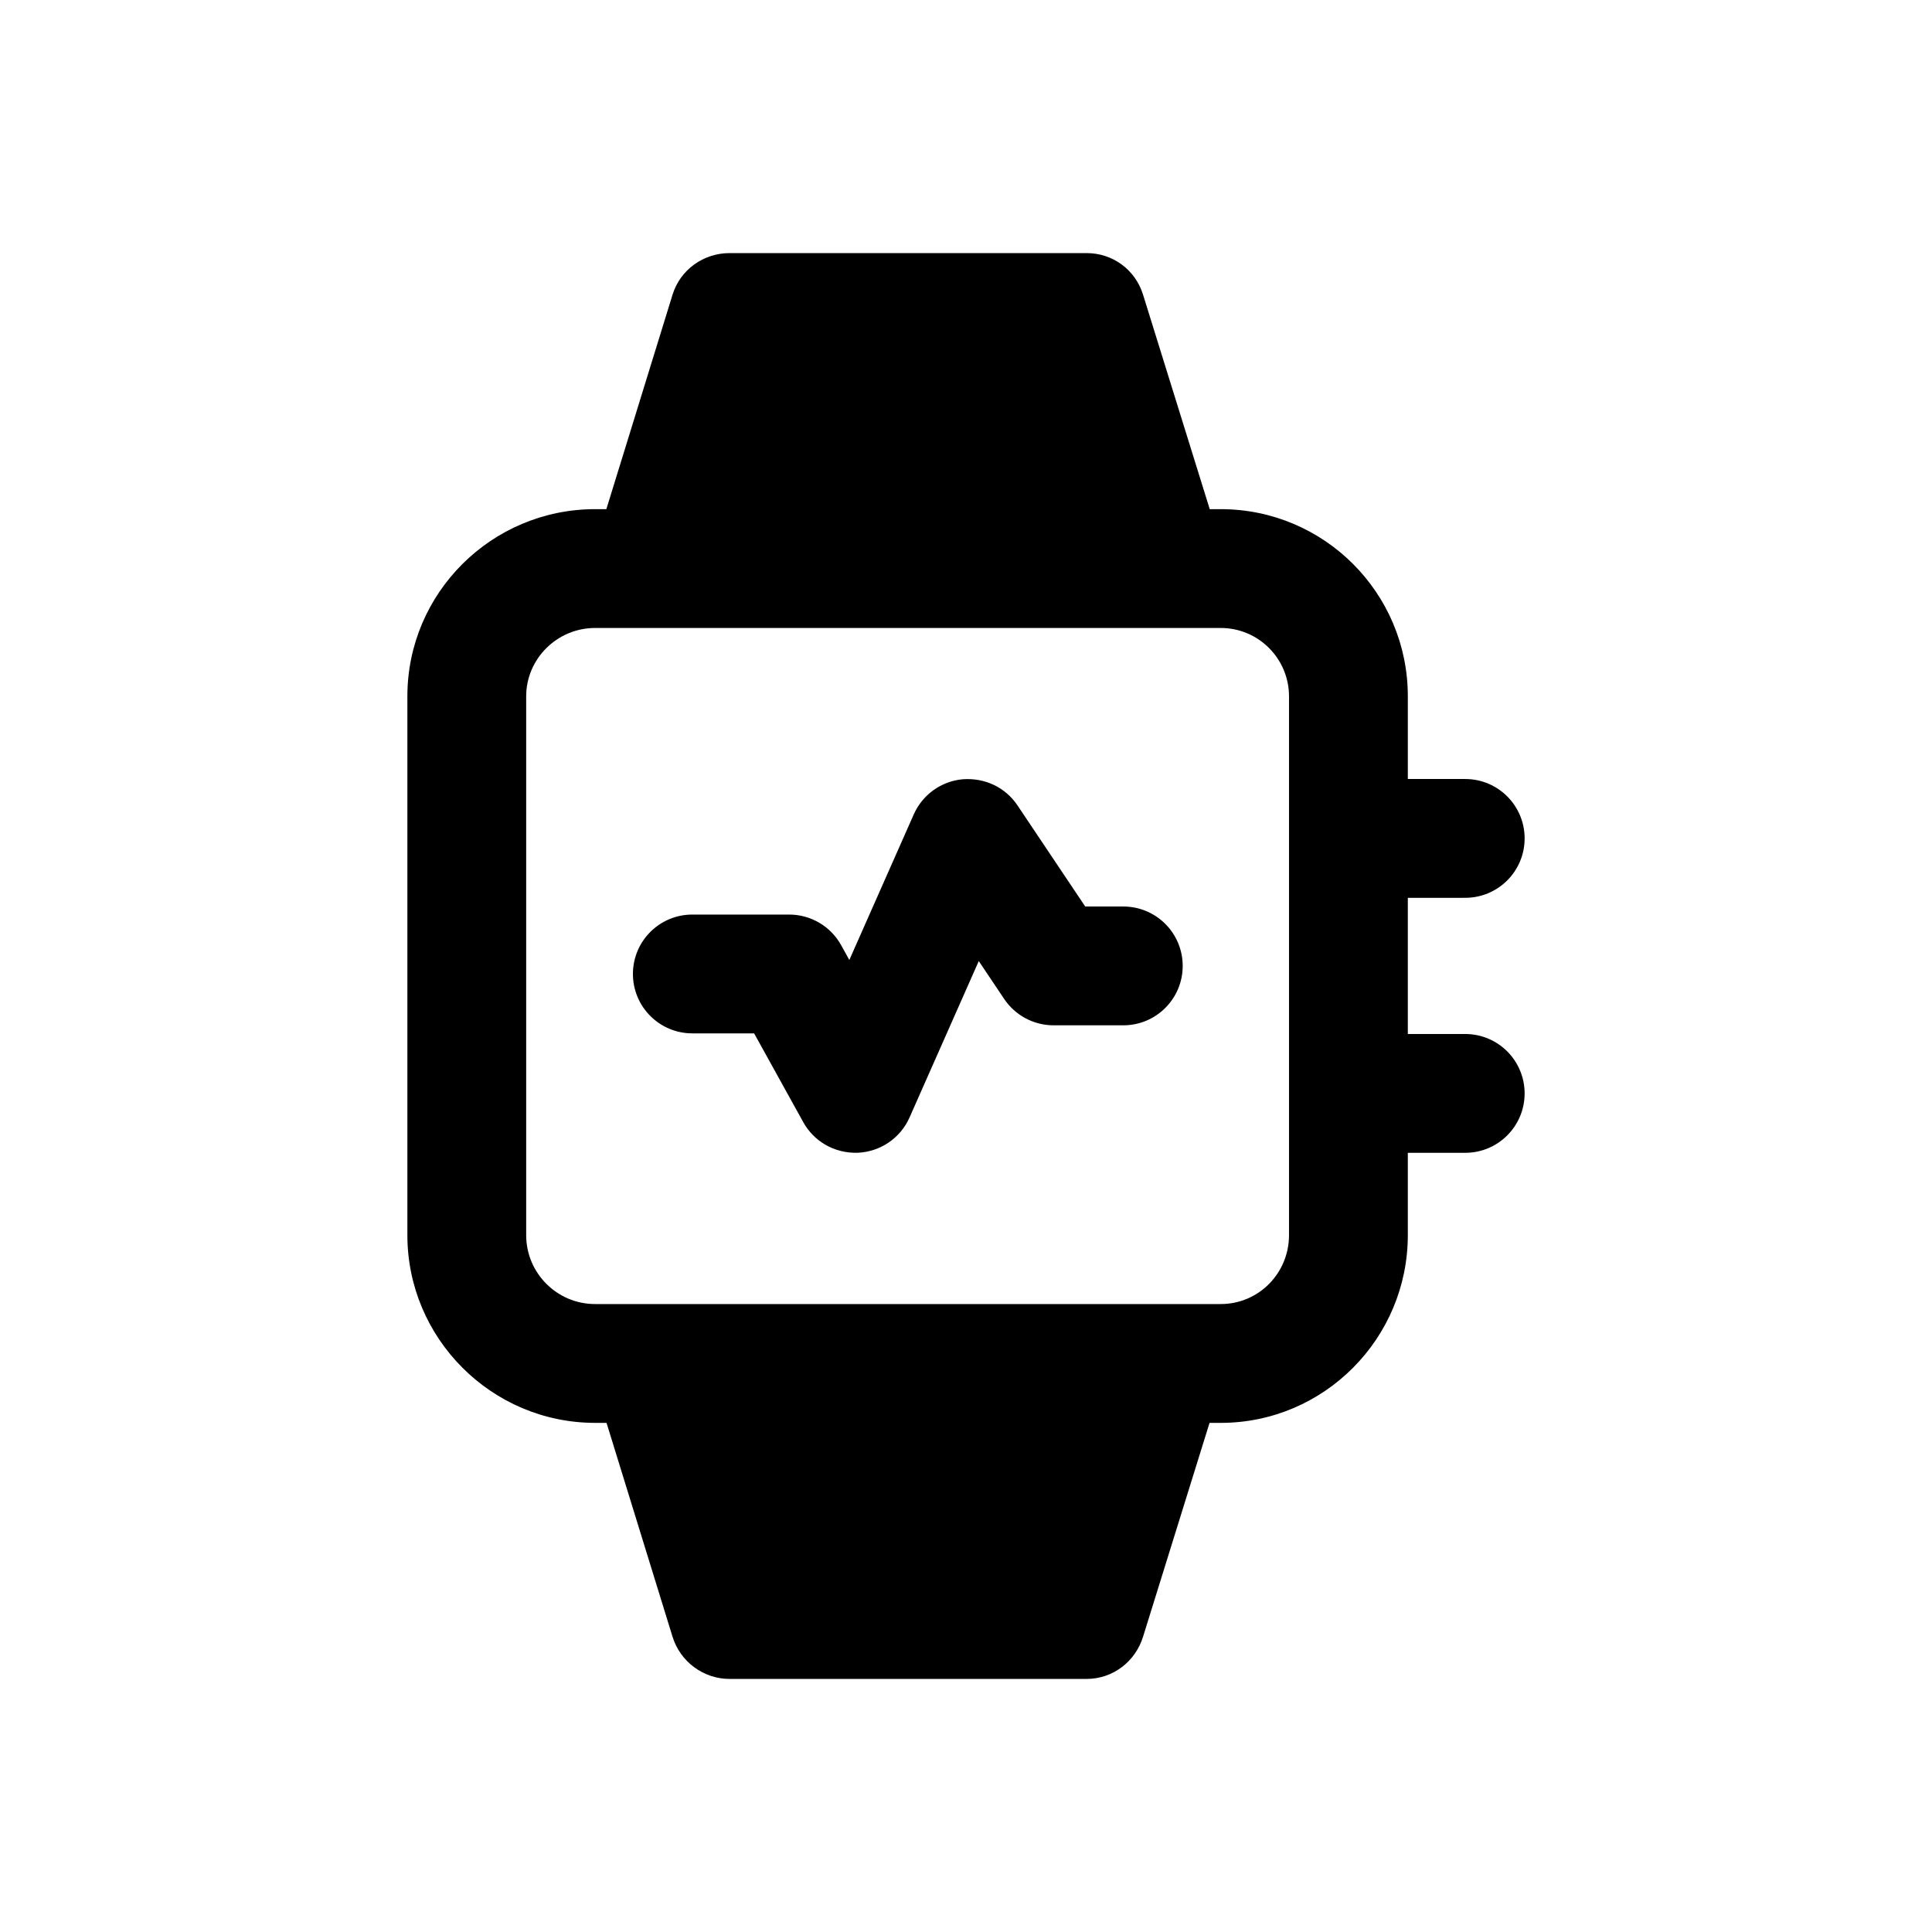 <?xml version="1.0" encoding="UTF-8"?>
<!-- Uploaded to: SVG Find, www.svgfind.com, Generator: SVG Find Mixer Tools -->
<svg fill="#000000" width="800px" height="800px" version="1.1" viewBox="144 144 512 512" xmlns="http://www.w3.org/2000/svg">
 <g>
  <path d="m532.3 381.93c8.703 0 15.742-7.051 15.742-15.742 0-8.695-7.043-15.742-15.742-15.742h-15.211v-21.922c0-27.395-22.199-49.594-49.594-49.594h-2.902l-17.672-56.836c-2.043-6.609-8.027-11.02-14.957-11.02h-94.621c-6.926 0-13.07 4.41-15.113 11.02l-17.539 56.836h-2.981c-27.395 0-49.75 22.199-49.75 49.594v142.8c0 27.395 22.355 49.75 49.75 49.75h3.027l17.492 56.68c2.047 6.617 8.188 11.18 15.113 11.18h94.621c6.926 0 12.91-4.566 14.957-11.176l17.621-56.68h2.953c27.395 0 49.594-22.355 49.594-49.75v-21.82h15.211c8.703 0 15.742-7.051 15.742-15.742 0-8.695-7.043-15.742-15.742-15.742h-15.211v-36.086zm-46.699 89.395c0 10.078-8.027 18.262-18.105 18.262h-165.79c-10.074 0-18.262-8.188-18.262-18.262v-142.8c0-9.918 8.188-18.105 18.262-18.105h165.79c10.078 0 18.105 8.188 18.105 18.105z"/>
  <path d="m441.68 384.23h-10.086l-17.957-26.805c-3.199-4.758-8.594-7.332-14.453-6.918-5.719 0.5-10.699 4.066-13.023 9.309l-17.082 38.59-2.168-3.922c-2.766-5.004-8.043-8.117-13.777-8.117h-25.66c-8.703 0-15.742 7.051-15.742 15.742 0 8.695 7.043 15.742 15.742 15.742h16.375l13.023 23.535c2.738 4.941 8.082 8.316 14.469 8.102 5.981-0.27 11.285-3.891 13.699-9.355l18.344-41.445 6.734 10.047c2.938 4.367 7.84 6.981 13.086 6.981h18.48c8.703 0 15.742-7.051 15.742-15.742-0.004-8.695-7.043-15.742-15.746-15.742z"/>
 </g>
</svg>